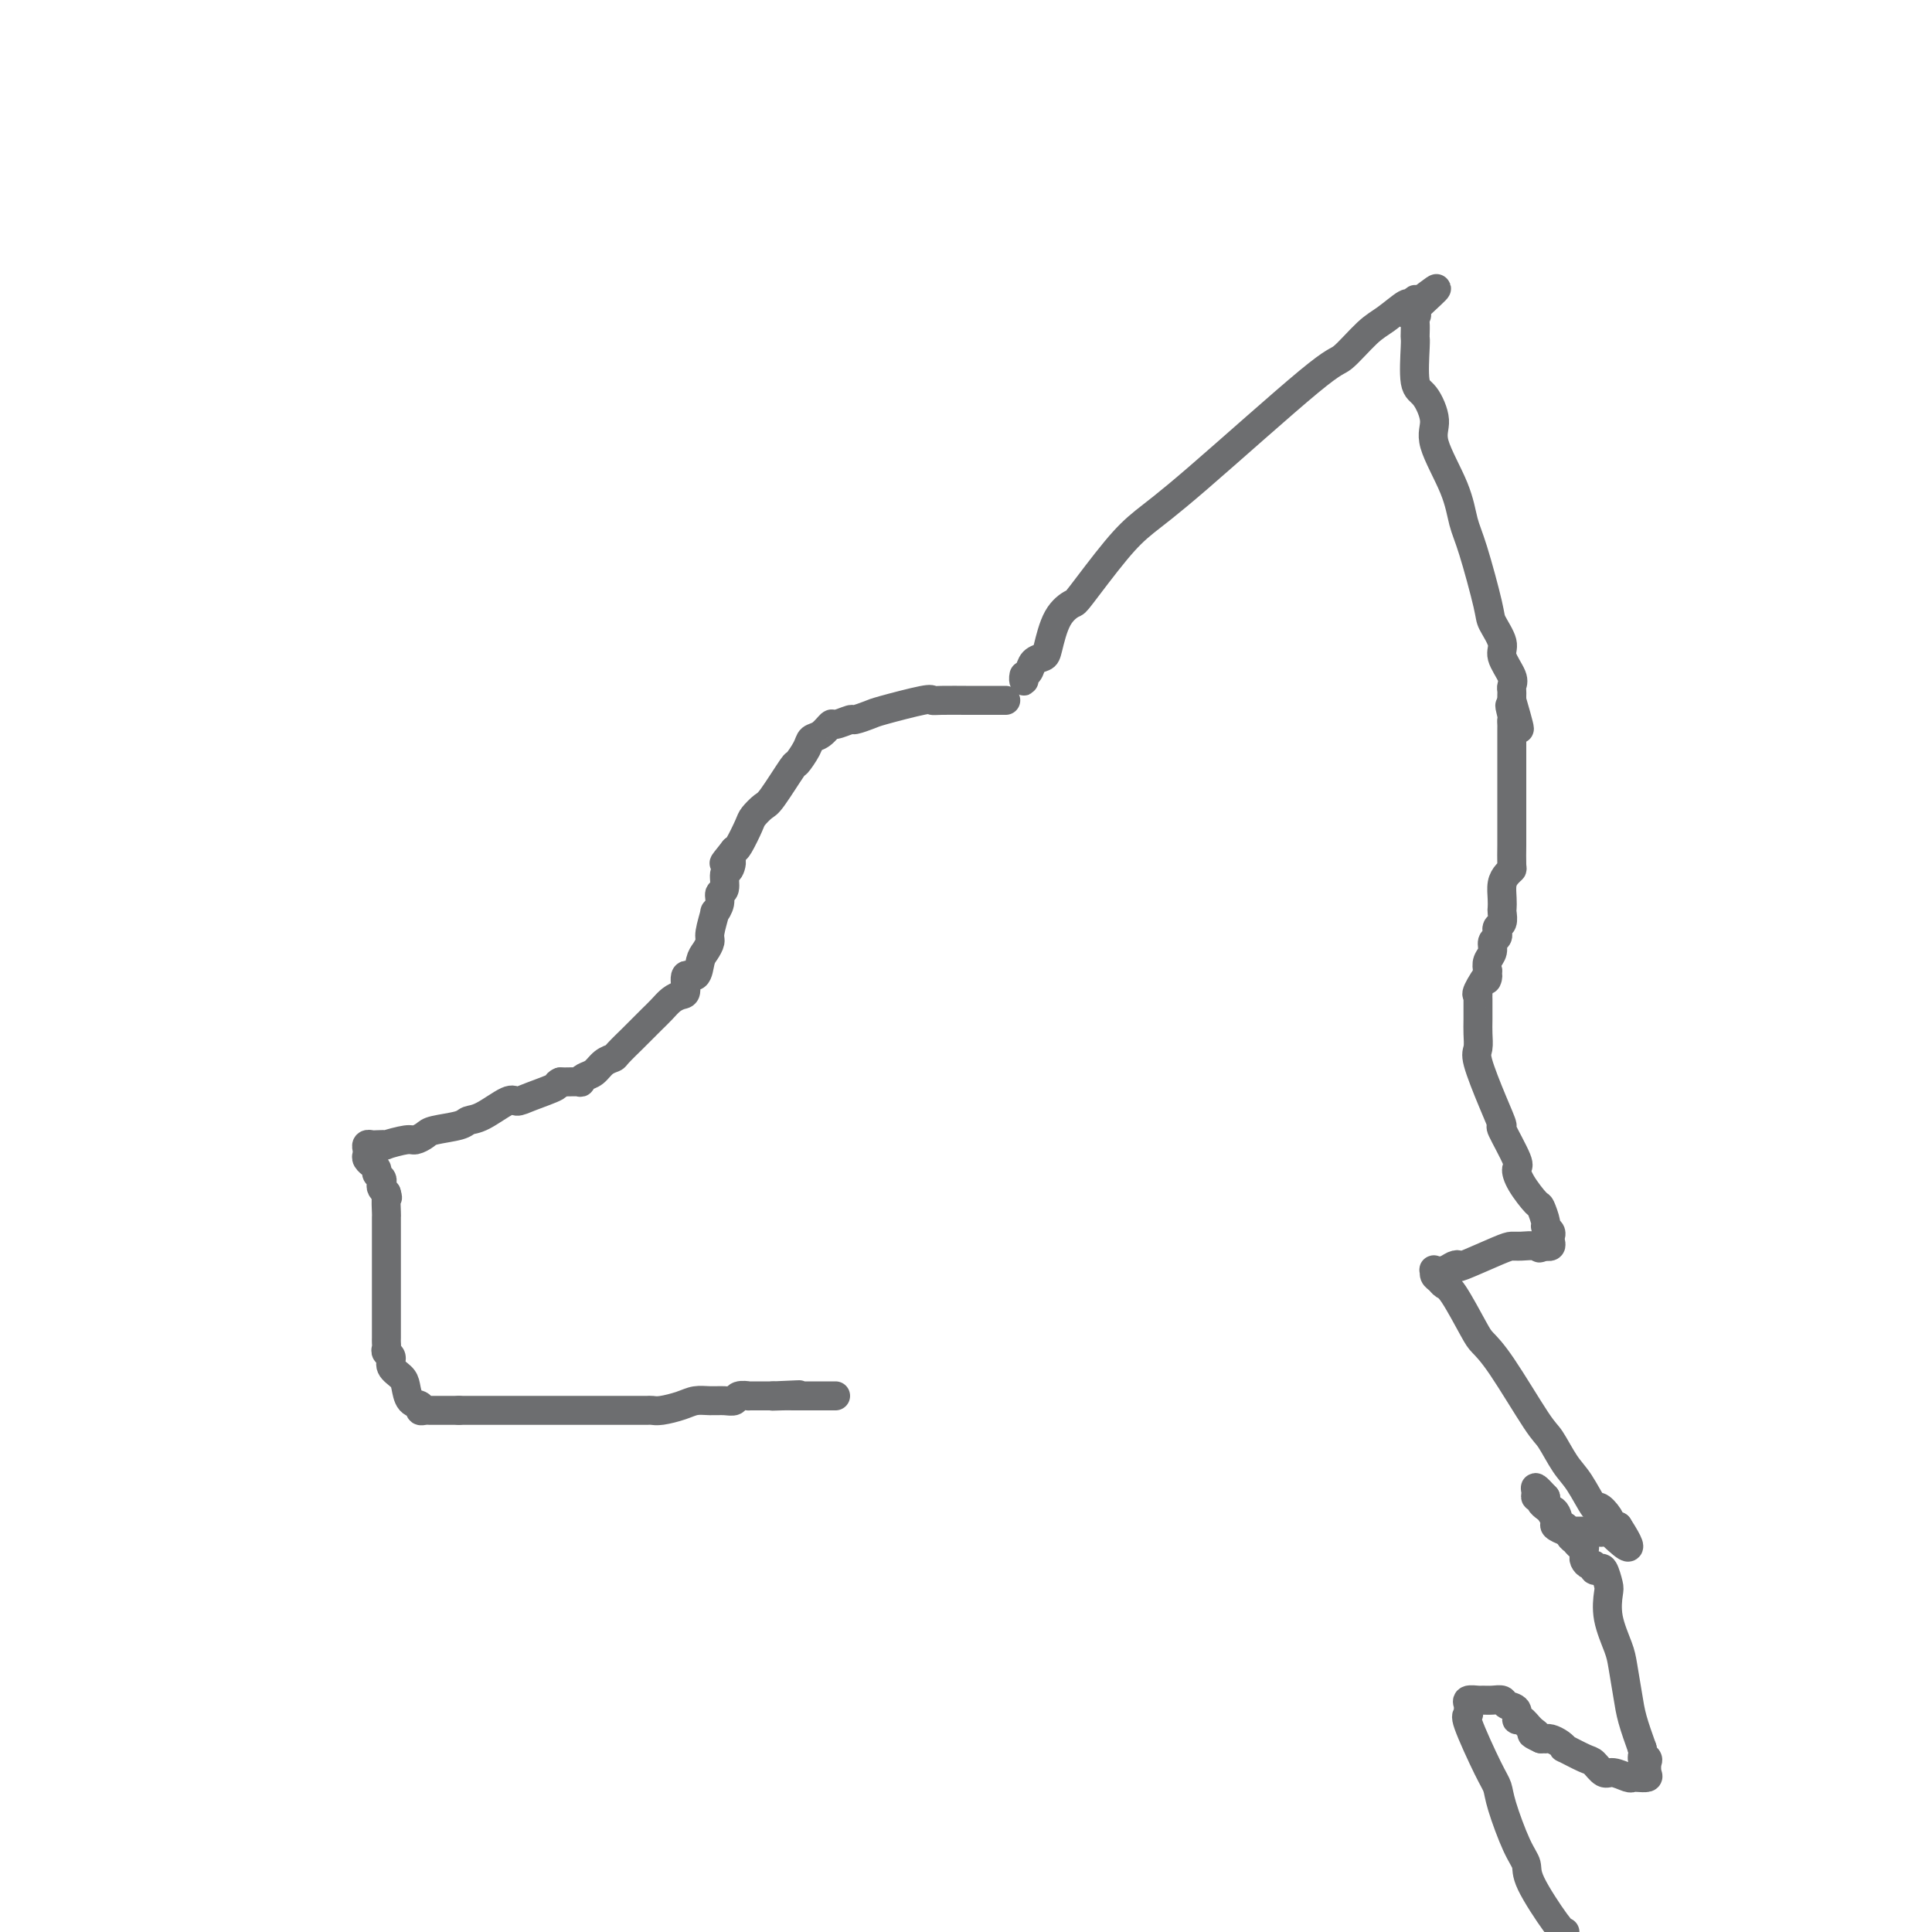 <svg viewBox='0 0 400 400' version='1.1' xmlns='http://www.w3.org/2000/svg' xmlns:xlink='http://www.w3.org/1999/xlink'><g fill='none' stroke='#6D6E70' stroke-width='6' stroke-linecap='round' stroke-linejoin='round'><path d='M208,145c0.208,-0.000 0.416,-0.000 0,0c-0.416,0.000 -1.456,0.000 -2,0c-0.544,-0.000 -0.594,-0.000 -1,0c-0.406,0.000 -1.170,0.001 -2,0c-0.830,-0.001 -1.725,-0.002 -2,0c-0.275,0.002 0.070,0.007 -1,0c-1.070,-0.007 -3.555,-0.027 -5,0c-1.445,0.027 -1.848,0.102 -2,0c-0.152,-0.102 -0.052,-0.382 -2,0c-1.948,0.382 -5.944,1.427 -8,2c-2.056,0.573 -2.171,0.673 -3,1c-0.829,0.327 -2.371,0.879 -3,1c-0.629,0.121 -0.344,-0.189 -1,0c-0.656,0.189 -2.255,0.878 -3,1c-0.745,0.122 -0.638,-0.323 -1,0c-0.362,0.323 -1.193,1.416 -2,2c-0.807,0.584 -1.589,0.661 -2,1c-0.411,0.339 -0.452,0.940 -1,2c-0.548,1.060 -1.604,2.578 -2,3c-0.396,0.422 -0.133,-0.251 -1,1c-0.867,1.251 -2.866,4.426 -4,6c-1.134,1.574 -1.403,1.546 -2,2c-0.597,0.454 -1.521,1.390 -2,2c-0.479,0.610 -0.514,0.895 -1,2c-0.486,1.105 -1.425,3.030 -2,4c-0.575,0.970 -0.788,0.985 -1,1'/><path d='M152,176c-3.493,4.358 -1.725,2.252 -1,2c0.725,-0.252 0.405,1.349 0,2c-0.405,0.651 -0.897,0.351 -1,1c-0.103,0.649 0.184,2.247 0,3c-0.184,0.753 -0.838,0.660 -1,1c-0.162,0.340 0.168,1.112 0,2c-0.168,0.888 -0.832,1.890 -1,2c-0.168,0.110 0.162,-0.674 0,0c-0.162,0.674 -0.816,2.806 -1,4c-0.184,1.194 0.101,1.452 0,2c-0.101,0.548 -0.587,1.387 -1,2c-0.413,0.613 -0.754,1.001 -1,2c-0.246,0.999 -0.398,2.610 -1,3c-0.602,0.390 -1.656,-0.440 -2,0c-0.344,0.440 0.020,2.149 0,3c-0.020,0.851 -0.424,0.843 -1,1c-0.576,0.157 -1.325,0.480 -2,1c-0.675,0.520 -1.278,1.236 -2,2c-0.722,0.764 -1.563,1.574 -2,2c-0.437,0.426 -0.469,0.467 -1,1c-0.531,0.533 -1.560,1.556 -2,2c-0.440,0.444 -0.292,0.308 -1,1c-0.708,0.692 -2.273,2.213 -3,3c-0.727,0.787 -0.616,0.842 -1,1c-0.384,0.158 -1.263,0.421 -2,1c-0.737,0.579 -1.332,1.476 -2,2c-0.668,0.524 -1.408,0.676 -2,1c-0.592,0.324 -1.035,0.819 -1,1c0.035,0.181 0.548,0.049 0,0c-0.548,-0.049 -2.157,-0.014 -3,0c-0.843,0.014 -0.922,0.007 -1,0'/><path d='M116,224c-1.051,0.434 -0.178,0.519 -1,1c-0.822,0.481 -3.337,1.358 -5,2c-1.663,0.642 -2.473,1.051 -3,1c-0.527,-0.051 -0.771,-0.561 -2,0c-1.229,0.561 -3.441,2.191 -5,3c-1.559,0.809 -2.463,0.795 -3,1c-0.537,0.205 -0.708,0.628 -2,1c-1.292,0.372 -3.707,0.692 -5,1c-1.293,0.308 -1.465,0.604 -2,1c-0.535,0.396 -1.432,0.891 -2,1c-0.568,0.109 -0.806,-0.167 -2,0c-1.194,0.167 -3.343,0.776 -4,1c-0.657,0.224 0.178,0.063 0,0c-0.178,-0.063 -1.368,-0.028 -2,0c-0.632,0.028 -0.706,0.049 -1,0c-0.294,-0.049 -0.807,-0.167 -1,0c-0.193,0.167 -0.067,0.618 0,1c0.067,0.382 0.075,0.694 0,1c-0.075,0.306 -0.231,0.607 0,1c0.231,0.393 0.850,0.879 1,1c0.150,0.121 -0.170,-0.122 0,0c0.170,0.122 0.829,0.610 1,1c0.171,0.390 -0.148,0.682 0,1c0.148,0.318 0.761,0.663 1,1c0.239,0.337 0.103,0.668 0,1c-0.103,0.332 -0.172,0.666 0,1c0.172,0.334 0.586,0.667 1,1'/><path d='M80,247c0.464,1.601 0.124,0.603 0,1c-0.124,0.397 -0.033,2.191 0,3c0.033,0.809 0.009,0.635 0,1c-0.009,0.365 -0.002,1.269 0,2c0.002,0.731 0.001,1.290 0,2c-0.001,0.710 -0.000,1.570 0,3c0.000,1.430 0.000,3.430 0,5c-0.000,1.570 0.000,2.711 0,4c-0.000,1.289 -0.000,2.727 0,4c0.000,1.273 0.000,2.383 0,3c-0.000,0.617 -0.001,0.743 0,1c0.001,0.257 0.005,0.645 0,1c-0.005,0.355 -0.017,0.675 0,1c0.017,0.325 0.064,0.654 0,1c-0.064,0.346 -0.238,0.710 0,1c0.238,0.290 0.889,0.505 1,1c0.111,0.495 -0.316,1.270 0,2c0.316,0.730 1.376,1.415 2,2c0.624,0.585 0.811,1.071 1,2c0.189,0.929 0.380,2.301 1,3c0.620,0.699 1.671,0.723 2,1c0.329,0.277 -0.063,0.806 0,1c0.063,0.194 0.579,0.052 1,0c0.421,-0.052 0.745,-0.014 1,0c0.255,0.014 0.439,0.004 1,0c0.561,-0.004 1.497,-0.001 2,0c0.503,0.001 0.572,0.000 1,0c0.428,-0.000 1.214,-0.000 2,0'/><path d='M95,292c1.243,0.000 0.351,0.000 3,0c2.649,-0.000 8.837,-0.000 12,0c3.163,0.000 3.299,0.000 4,0c0.701,-0.000 1.965,-0.000 4,0c2.035,0.000 4.839,0.000 6,0c1.161,-0.000 0.678,-0.000 1,0c0.322,0.000 1.448,0.000 2,0c0.552,-0.000 0.529,-0.000 1,0c0.471,0.000 1.436,0.000 2,0c0.564,-0.000 0.728,-0.000 1,0c0.272,0.000 0.651,0.001 1,0c0.349,-0.001 0.666,-0.003 1,0c0.334,0.003 0.683,0.011 1,0c0.317,-0.011 0.601,-0.041 1,0c0.399,0.041 0.911,0.154 2,0c1.089,-0.154 2.754,-0.576 4,-1c1.246,-0.424 2.073,-0.849 3,-1c0.927,-0.151 1.955,-0.026 3,0c1.045,0.026 2.106,-0.046 3,0c0.894,0.046 1.622,0.208 2,0c0.378,-0.208 0.405,-0.788 1,-1c0.595,-0.212 1.757,-0.057 2,0c0.243,0.057 -0.435,0.015 0,0c0.435,-0.015 1.981,-0.004 3,0c1.019,0.004 1.509,0.002 2,0'/><path d='M160,289c10.251,-0.464 3.379,-0.124 1,0c-2.379,0.124 -0.267,0.033 1,0c1.267,-0.033 1.687,-0.009 2,0c0.313,0.009 0.518,0.002 1,0c0.482,-0.002 1.242,-0.001 2,0c0.758,0.001 1.513,0.000 2,0c0.487,-0.000 0.705,-0.000 1,0c0.295,0.000 0.667,0.000 1,0c0.333,-0.000 0.628,-0.000 1,0c0.372,0.000 0.821,0.000 1,0c0.179,-0.000 0.090,-0.000 0,0'/><path d='M212,140c-0.007,-0.139 -0.014,-0.279 0,0c0.014,0.279 0.049,0.975 0,1c-0.049,0.025 -0.182,-0.623 0,-1c0.182,-0.377 0.680,-0.485 1,-1c0.320,-0.515 0.461,-1.438 1,-2c0.539,-0.562 1.477,-0.763 2,-1c0.523,-0.237 0.631,-0.509 1,-2c0.369,-1.491 0.998,-4.200 2,-6c1.002,-1.800 2.376,-2.689 3,-3c0.624,-0.311 0.500,-0.042 2,-2c1.500,-1.958 4.626,-6.142 7,-9c2.374,-2.858 3.997,-4.390 6,-6c2.003,-1.610 4.387,-3.297 11,-9c6.613,-5.703 17.457,-15.420 23,-20c5.543,-4.580 5.786,-4.021 7,-5c1.214,-0.979 3.401,-3.496 5,-5c1.599,-1.504 2.611,-1.994 4,-3c1.389,-1.006 3.156,-2.527 4,-3c0.844,-0.473 0.766,0.104 1,0c0.234,-0.104 0.781,-0.887 1,-1c0.219,-0.113 0.109,0.443 0,1'/><path d='M293,63c8.663,-6.782 2.321,-1.236 0,1c-2.321,2.236 -0.622,1.163 0,1c0.622,-0.163 0.167,0.584 0,1c-0.167,0.416 -0.046,0.500 0,1c0.046,0.500 0.018,1.416 0,2c-0.018,0.584 -0.024,0.838 0,1c0.024,0.162 0.080,0.233 0,2c-0.080,1.767 -0.295,5.229 0,7c0.295,1.771 1.101,1.849 2,3c0.899,1.151 1.892,3.375 2,5c0.108,1.625 -0.668,2.652 0,5c0.668,2.348 2.779,6.017 4,9c1.221,2.983 1.551,5.282 2,7c0.449,1.718 1.018,2.857 2,6c0.982,3.143 2.376,8.291 3,11c0.624,2.709 0.479,2.977 1,4c0.521,1.023 1.709,2.799 2,4c0.291,1.201 -0.314,1.827 0,3c0.314,1.173 1.548,2.892 2,4c0.452,1.108 0.121,1.603 0,2c-0.121,0.397 -0.032,0.694 0,1c0.032,0.306 0.009,0.621 0,1c-0.009,0.379 -0.002,0.823 0,1c0.002,0.177 0.001,0.089 0,0'/><path d='M313,145c3.094,10.615 0.829,4.154 0,2c-0.829,-2.154 -0.222,0.000 0,1c0.222,1.000 0.060,0.845 0,1c-0.060,0.155 -0.016,0.621 0,1c0.016,0.379 0.004,0.670 0,1c-0.004,0.330 -0.001,0.697 0,1c0.001,0.303 0.000,0.541 0,1c-0.000,0.459 -0.000,1.140 0,2c0.000,0.860 0.000,1.900 0,3c-0.000,1.100 -0.000,2.259 0,3c0.000,0.741 0.000,1.064 0,2c-0.000,0.936 -0.000,2.486 0,4c0.000,1.514 0.001,2.994 0,4c-0.001,1.006 -0.003,1.540 0,2c0.003,0.460 0.011,0.846 0,2c-0.011,1.154 -0.041,3.075 0,4c0.041,0.925 0.155,0.854 0,1c-0.155,0.146 -0.578,0.510 -1,1c-0.422,0.490 -0.844,1.105 -1,2c-0.156,0.895 -0.046,2.071 0,3c0.046,0.929 0.026,1.612 0,2c-0.026,0.388 -0.060,0.481 0,1c0.060,0.519 0.213,1.463 0,2c-0.213,0.537 -0.793,0.668 -1,1c-0.207,0.332 -0.040,0.865 0,1c0.040,0.135 -0.045,-0.130 0,0c0.045,0.130 0.222,0.654 0,1c-0.222,0.346 -0.843,0.516 -1,1c-0.157,0.484 0.150,1.284 0,2c-0.150,0.716 -0.757,1.347 -1,2c-0.243,0.653 -0.121,1.326 0,2'/><path d='M308,201c-0.652,3.464 0.218,1.125 0,1c-0.218,-0.125 -1.522,1.965 -2,3c-0.478,1.035 -0.128,1.014 0,1c0.128,-0.014 0.035,-0.022 0,0c-0.035,0.022 -0.012,0.073 0,1c0.012,0.927 0.012,2.728 0,4c-0.012,1.272 -0.037,2.013 0,3c0.037,0.987 0.136,2.220 0,3c-0.136,0.780 -0.509,1.106 0,3c0.509,1.894 1.898,5.357 3,8c1.102,2.643 1.918,4.467 2,5c0.082,0.533 -0.570,-0.224 0,1c0.570,1.224 2.362,4.430 3,6c0.638,1.570 0.122,1.503 0,2c-0.122,0.497 0.148,1.558 1,3c0.852,1.442 2.285,3.265 3,4c0.715,0.735 0.714,0.382 1,1c0.286,0.618 0.861,2.207 1,3c0.139,0.793 -0.158,0.791 0,1c0.158,0.209 0.770,0.630 1,1c0.230,0.370 0.076,0.687 0,1c-0.076,0.313 -0.076,0.620 0,1c0.076,0.380 0.226,0.834 0,1c-0.226,0.166 -0.830,0.045 -1,0c-0.170,-0.045 0.094,-0.013 0,0c-0.094,0.013 -0.547,0.006 -1,0'/><path d='M319,258c-0.226,0.773 -0.293,0.204 -1,0c-0.707,-0.204 -2.056,-0.044 -3,0c-0.944,0.044 -1.485,-0.028 -2,0c-0.515,0.028 -1.005,0.155 -3,1c-1.995,0.845 -5.495,2.409 -7,3c-1.505,0.591 -1.016,0.210 -1,0c0.016,-0.210 -0.441,-0.249 -1,0c-0.559,0.249 -1.218,0.788 -2,1c-0.782,0.212 -1.685,0.099 -2,0c-0.315,-0.099 -0.042,-0.183 0,0c0.042,0.183 -0.147,0.633 0,1c0.147,0.367 0.629,0.650 1,1c0.371,0.350 0.630,0.768 1,1c0.370,0.232 0.852,0.279 2,2c1.148,1.721 2.964,5.116 4,7c1.036,1.884 1.292,2.258 2,3c0.708,0.742 1.869,1.851 4,5c2.131,3.149 5.233,8.337 7,11c1.767,2.663 2.199,2.799 3,4c0.801,1.201 1.973,3.466 3,5c1.027,1.534 1.910,2.338 3,4c1.090,1.662 2.386,4.183 3,5c0.614,0.817 0.546,-0.070 1,0c0.454,0.070 1.430,1.096 2,2c0.570,0.904 0.734,1.687 1,2c0.266,0.313 0.633,0.157 1,0'/><path d='M335,316c5.148,7.962 0.018,2.865 -2,1c-2.018,-1.865 -0.926,-0.500 -1,0c-0.074,0.500 -1.316,0.134 -2,0c-0.684,-0.134 -0.812,-0.035 -1,0c-0.188,0.035 -0.436,0.006 -1,0c-0.564,-0.006 -1.443,0.010 -2,0c-0.557,-0.010 -0.793,-0.048 -1,0c-0.207,0.048 -0.384,0.182 -1,0c-0.616,-0.182 -1.672,-0.678 -2,-1c-0.328,-0.322 0.071,-0.468 0,-1c-0.071,-0.532 -0.611,-1.448 -1,-2c-0.389,-0.552 -0.626,-0.739 -1,-1c-0.374,-0.261 -0.886,-0.597 -1,-1c-0.114,-0.403 0.171,-0.873 0,-1c-0.171,-0.127 -0.798,0.090 -1,0c-0.202,-0.090 0.023,-0.486 0,-1c-0.023,-0.514 -0.292,-1.147 0,-1c0.292,0.147 1.146,1.073 2,2'/><path d='M320,310c0.201,0.753 -0.297,1.634 0,2c0.297,0.366 1.389,0.216 2,1c0.611,0.784 0.741,2.501 1,3c0.259,0.499 0.648,-0.221 1,0c0.352,0.221 0.669,1.383 1,2c0.331,0.617 0.677,0.690 1,1c0.323,0.310 0.622,0.856 1,1c0.378,0.144 0.836,-0.115 1,0c0.164,0.115 0.034,0.604 0,1c-0.034,0.396 0.029,0.698 0,1c-0.029,0.302 -0.148,0.603 0,1c0.148,0.397 0.564,0.888 1,1c0.436,0.112 0.891,-0.156 1,0c0.109,0.156 -0.128,0.735 0,1c0.128,0.265 0.621,0.214 1,0c0.379,-0.214 0.644,-0.591 1,0c0.356,0.591 0.802,2.151 1,3c0.198,0.849 0.147,0.989 0,2c-0.147,1.011 -0.391,2.894 0,5c0.391,2.106 1.417,4.434 2,6c0.583,1.566 0.723,2.368 1,4c0.277,1.632 0.690,4.093 1,6c0.310,1.907 0.517,3.259 1,5c0.483,1.741 1.241,3.870 2,6'/><path d='M340,362c1.023,5.722 0.080,3.025 0,2c-0.080,-1.025 0.704,-0.380 1,0c0.296,0.380 0.104,0.494 0,1c-0.104,0.506 -0.120,1.405 0,2c0.120,0.595 0.376,0.887 0,1c-0.376,0.113 -1.385,0.046 -2,0c-0.615,-0.046 -0.837,-0.072 -1,0c-0.163,0.072 -0.268,0.242 -1,0c-0.732,-0.242 -2.092,-0.896 -3,-1c-0.908,-0.104 -1.363,0.341 -2,0c-0.637,-0.341 -1.455,-1.467 -2,-2c-0.545,-0.533 -0.818,-0.472 -2,-1c-1.182,-0.528 -3.273,-1.644 -4,-2c-0.727,-0.356 -0.089,0.048 0,0c0.089,-0.048 -0.371,-0.549 -1,-1c-0.629,-0.451 -1.426,-0.853 -2,-1c-0.574,-0.147 -0.924,-0.040 -1,0c-0.076,0.040 0.121,0.011 0,0c-0.121,-0.011 -0.561,-0.006 -1,0'/><path d='M319,360c-3.133,-1.438 -1.464,-1.033 -1,-1c0.464,0.033 -0.275,-0.305 -1,-1c-0.725,-0.695 -1.436,-1.745 -2,-2c-0.564,-0.255 -0.980,0.286 -1,0c-0.020,-0.286 0.355,-1.397 0,-2c-0.355,-0.603 -1.442,-0.697 -2,-1c-0.558,-0.303 -0.588,-0.814 -1,-1c-0.412,-0.186 -1.207,-0.047 -2,0c-0.793,0.047 -1.586,0.001 -2,0c-0.414,-0.001 -0.450,0.042 -1,0c-0.550,-0.042 -1.615,-0.170 -2,0c-0.385,0.170 -0.090,0.636 0,1c0.090,0.364 -0.025,0.625 0,1c0.025,0.375 0.190,0.865 0,1c-0.190,0.135 -0.735,-0.084 0,2c0.735,2.084 2.751,6.473 4,9c1.249,2.527 1.731,3.192 2,4c0.269,0.808 0.324,1.757 1,4c0.676,2.243 1.974,5.778 3,8c1.026,2.222 1.780,3.132 2,4c0.220,0.868 -0.095,1.695 1,4c1.095,2.305 3.598,6.087 5,8c1.402,1.913 1.701,1.956 2,2'/></g>
</svg>